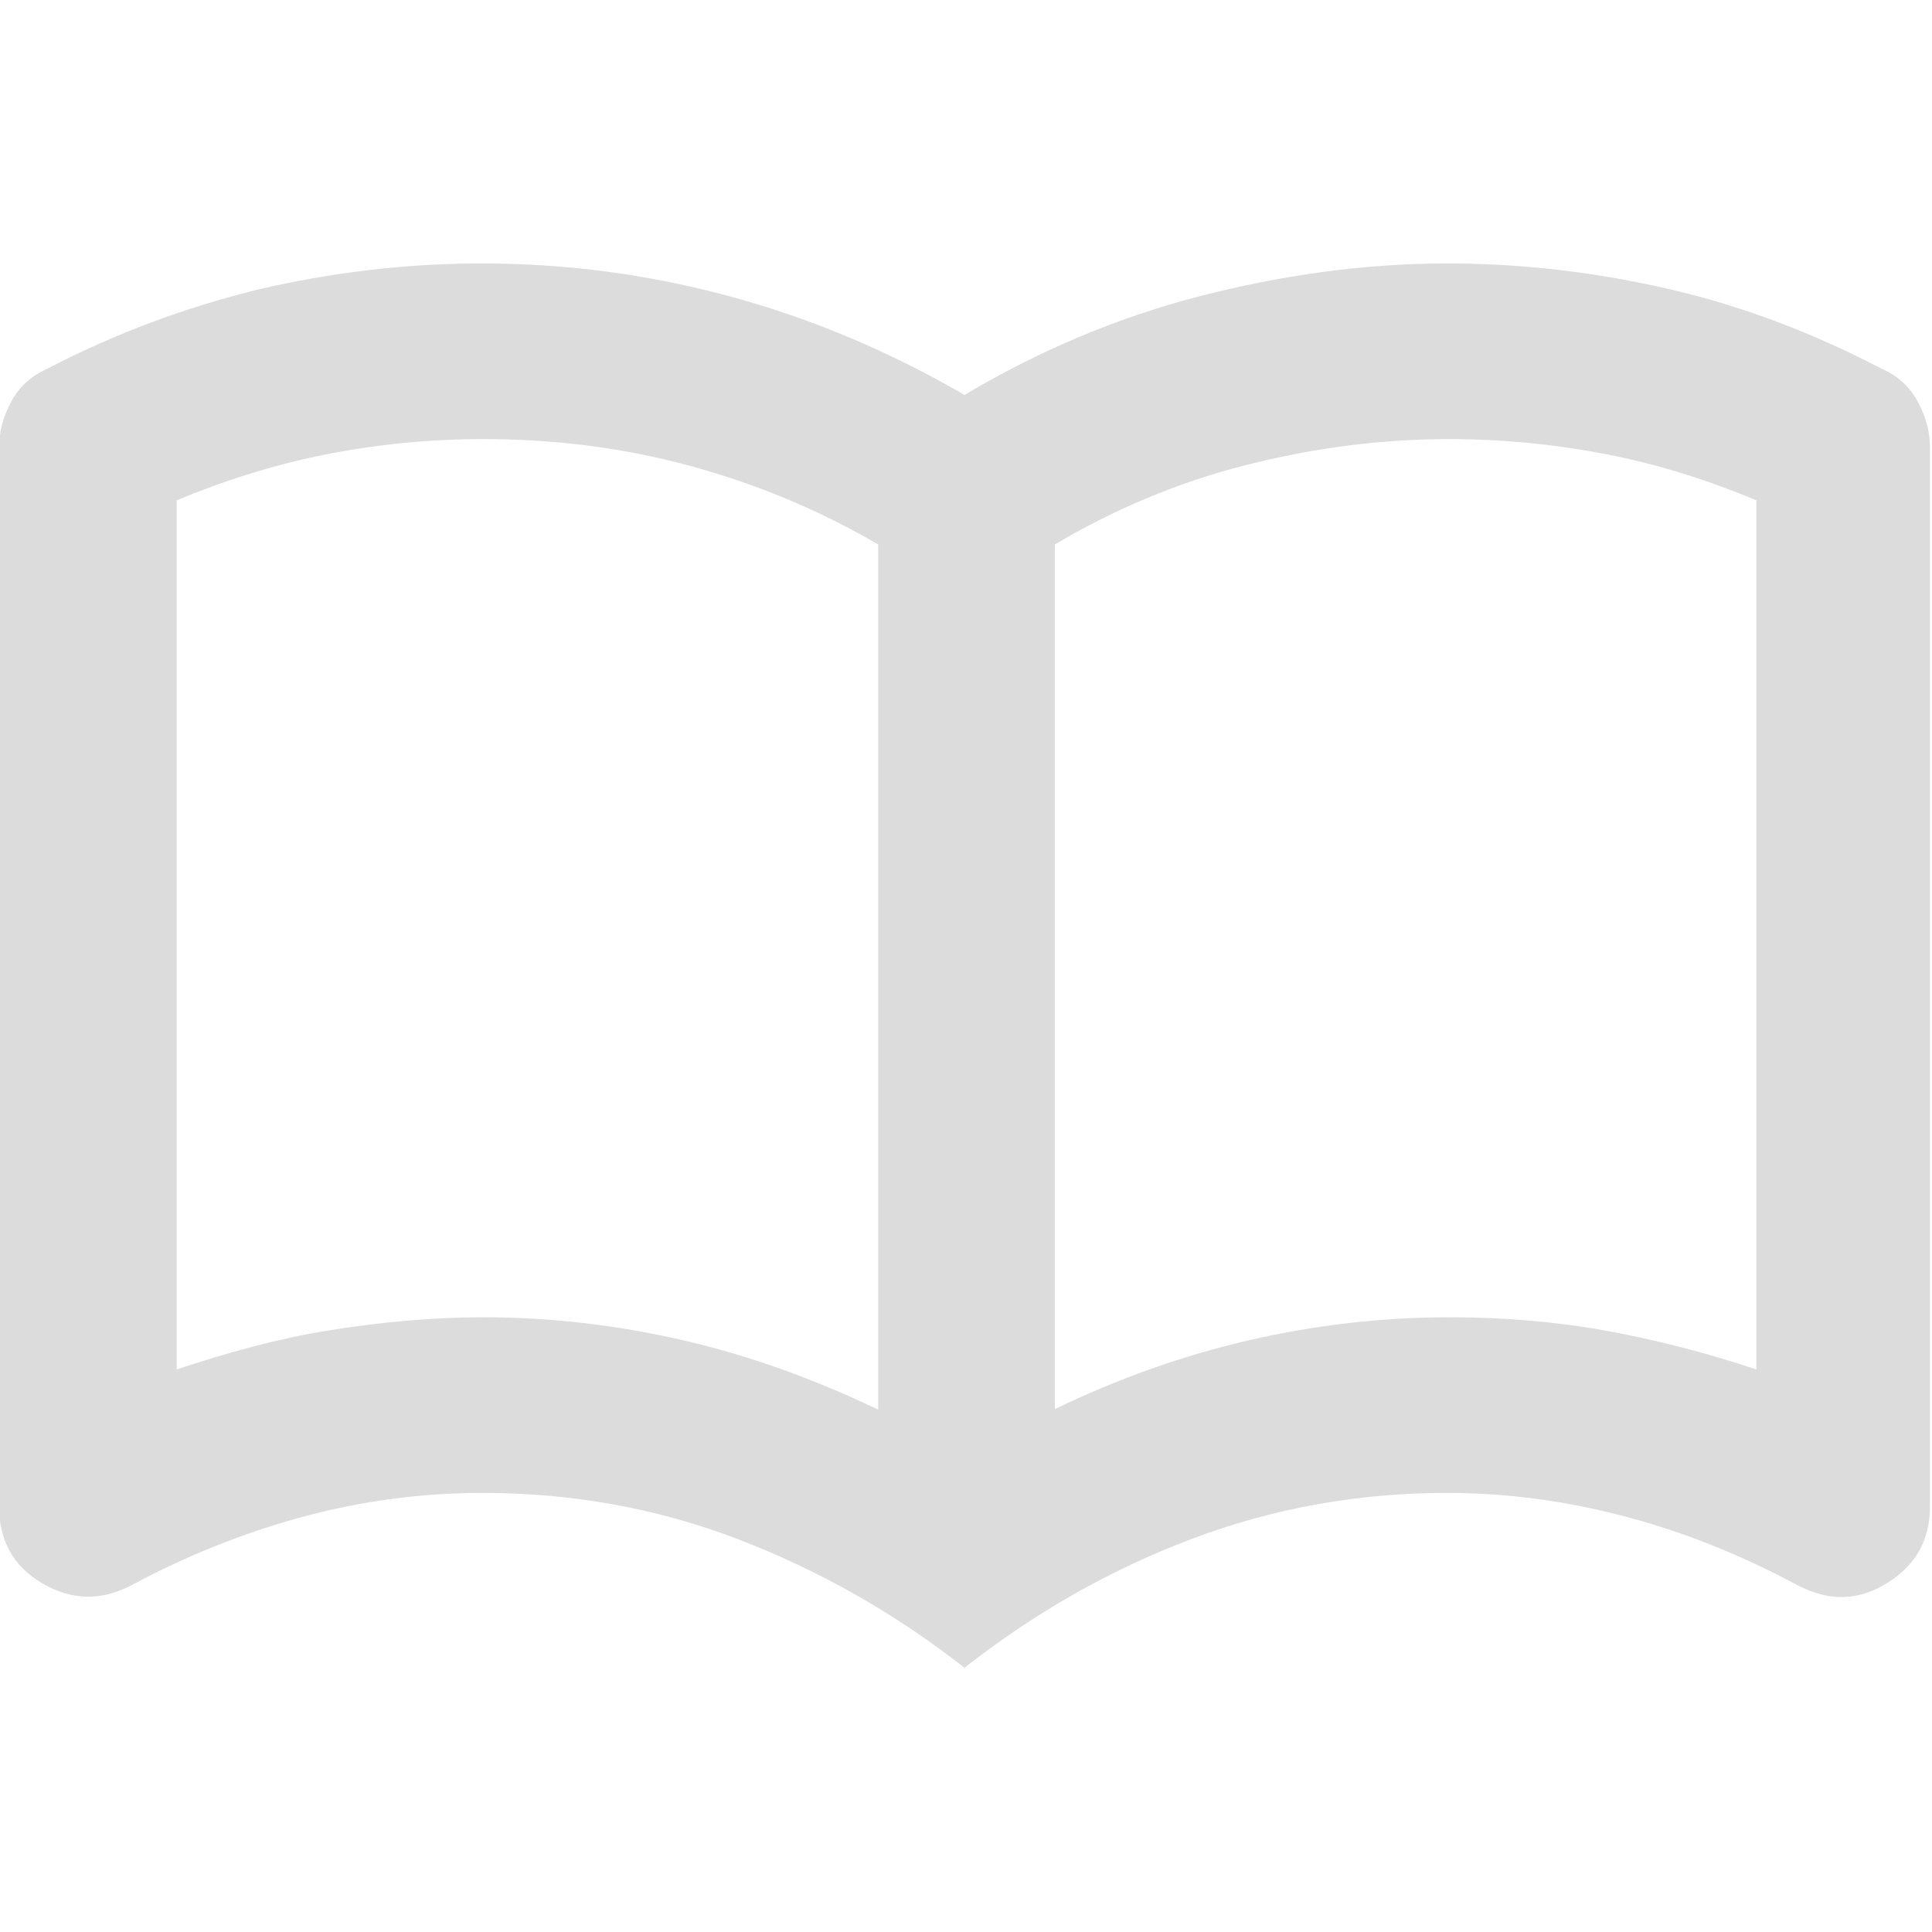<?xml version="1.0" encoding="UTF-8"?>
<svg id="_レイヤー_1" width="21" height="21" data-name="レイヤー 1" xmlns="http://www.w3.org/2000/svg" viewBox="0 0 19.25 14">
  <defs>
    <style>
      .cls-1 {
        fill: #dcdcdc;
      }
    </style>
  </defs>
  <path class="cls-1" d="M4.81,10.5c.69,0,1.35.08,2,.23s1.29.38,1.94.69V2.8c-.6-.35-1.23-.61-1.9-.79s-1.35-.26-2.03-.26c-.52,0-1.05.05-1.56.15s-1.02.26-1.5.46v8.66c.51-.17,1.02-.31,1.52-.39s1.02-.13,1.54-.13ZM10.5,11.42c.64-.31,1.29-.54,1.94-.69s1.32-.23,2-.23c.52,0,1.04.04,1.54.13s1.01.22,1.52.39V2.36c-.48-.2-.98-.36-1.5-.46s-1.04-.15-1.56-.15c-.69,0-1.36.09-2.03.26s-1.31.44-1.9.79v8.62ZM9.62,14c-.7-.55-1.46-.98-2.27-1.29s-1.66-.46-2.54-.46c-.61,0-1.21.08-1.8.24s-1.16.39-1.7.68c-.31.16-.6.15-.89-.02s-.43-.43-.43-.77V1.84c0-.16.04-.31.12-.46s.2-.26.36-.33c.67-.35,1.37-.61,2.1-.79.73-.17,1.47-.26,2.23-.26.85,0,1.67.11,2.48.33s1.59.55,2.33.98c.74-.44,1.52-.77,2.33-.98s1.64-.33,2.48-.33c.76,0,1.5.09,2.23.26s1.43.44,2.1.79c.16.07.28.18.36.33s.12.3.12.46v10.54c0,.34-.14.59-.43.77s-.58.18-.89.02c-.54-.29-1.1-.52-1.7-.68s-1.19-.24-1.8-.24c-.87,0-1.72.15-2.54.46s-1.57.74-2.27,1.29Z"/>
</svg>
